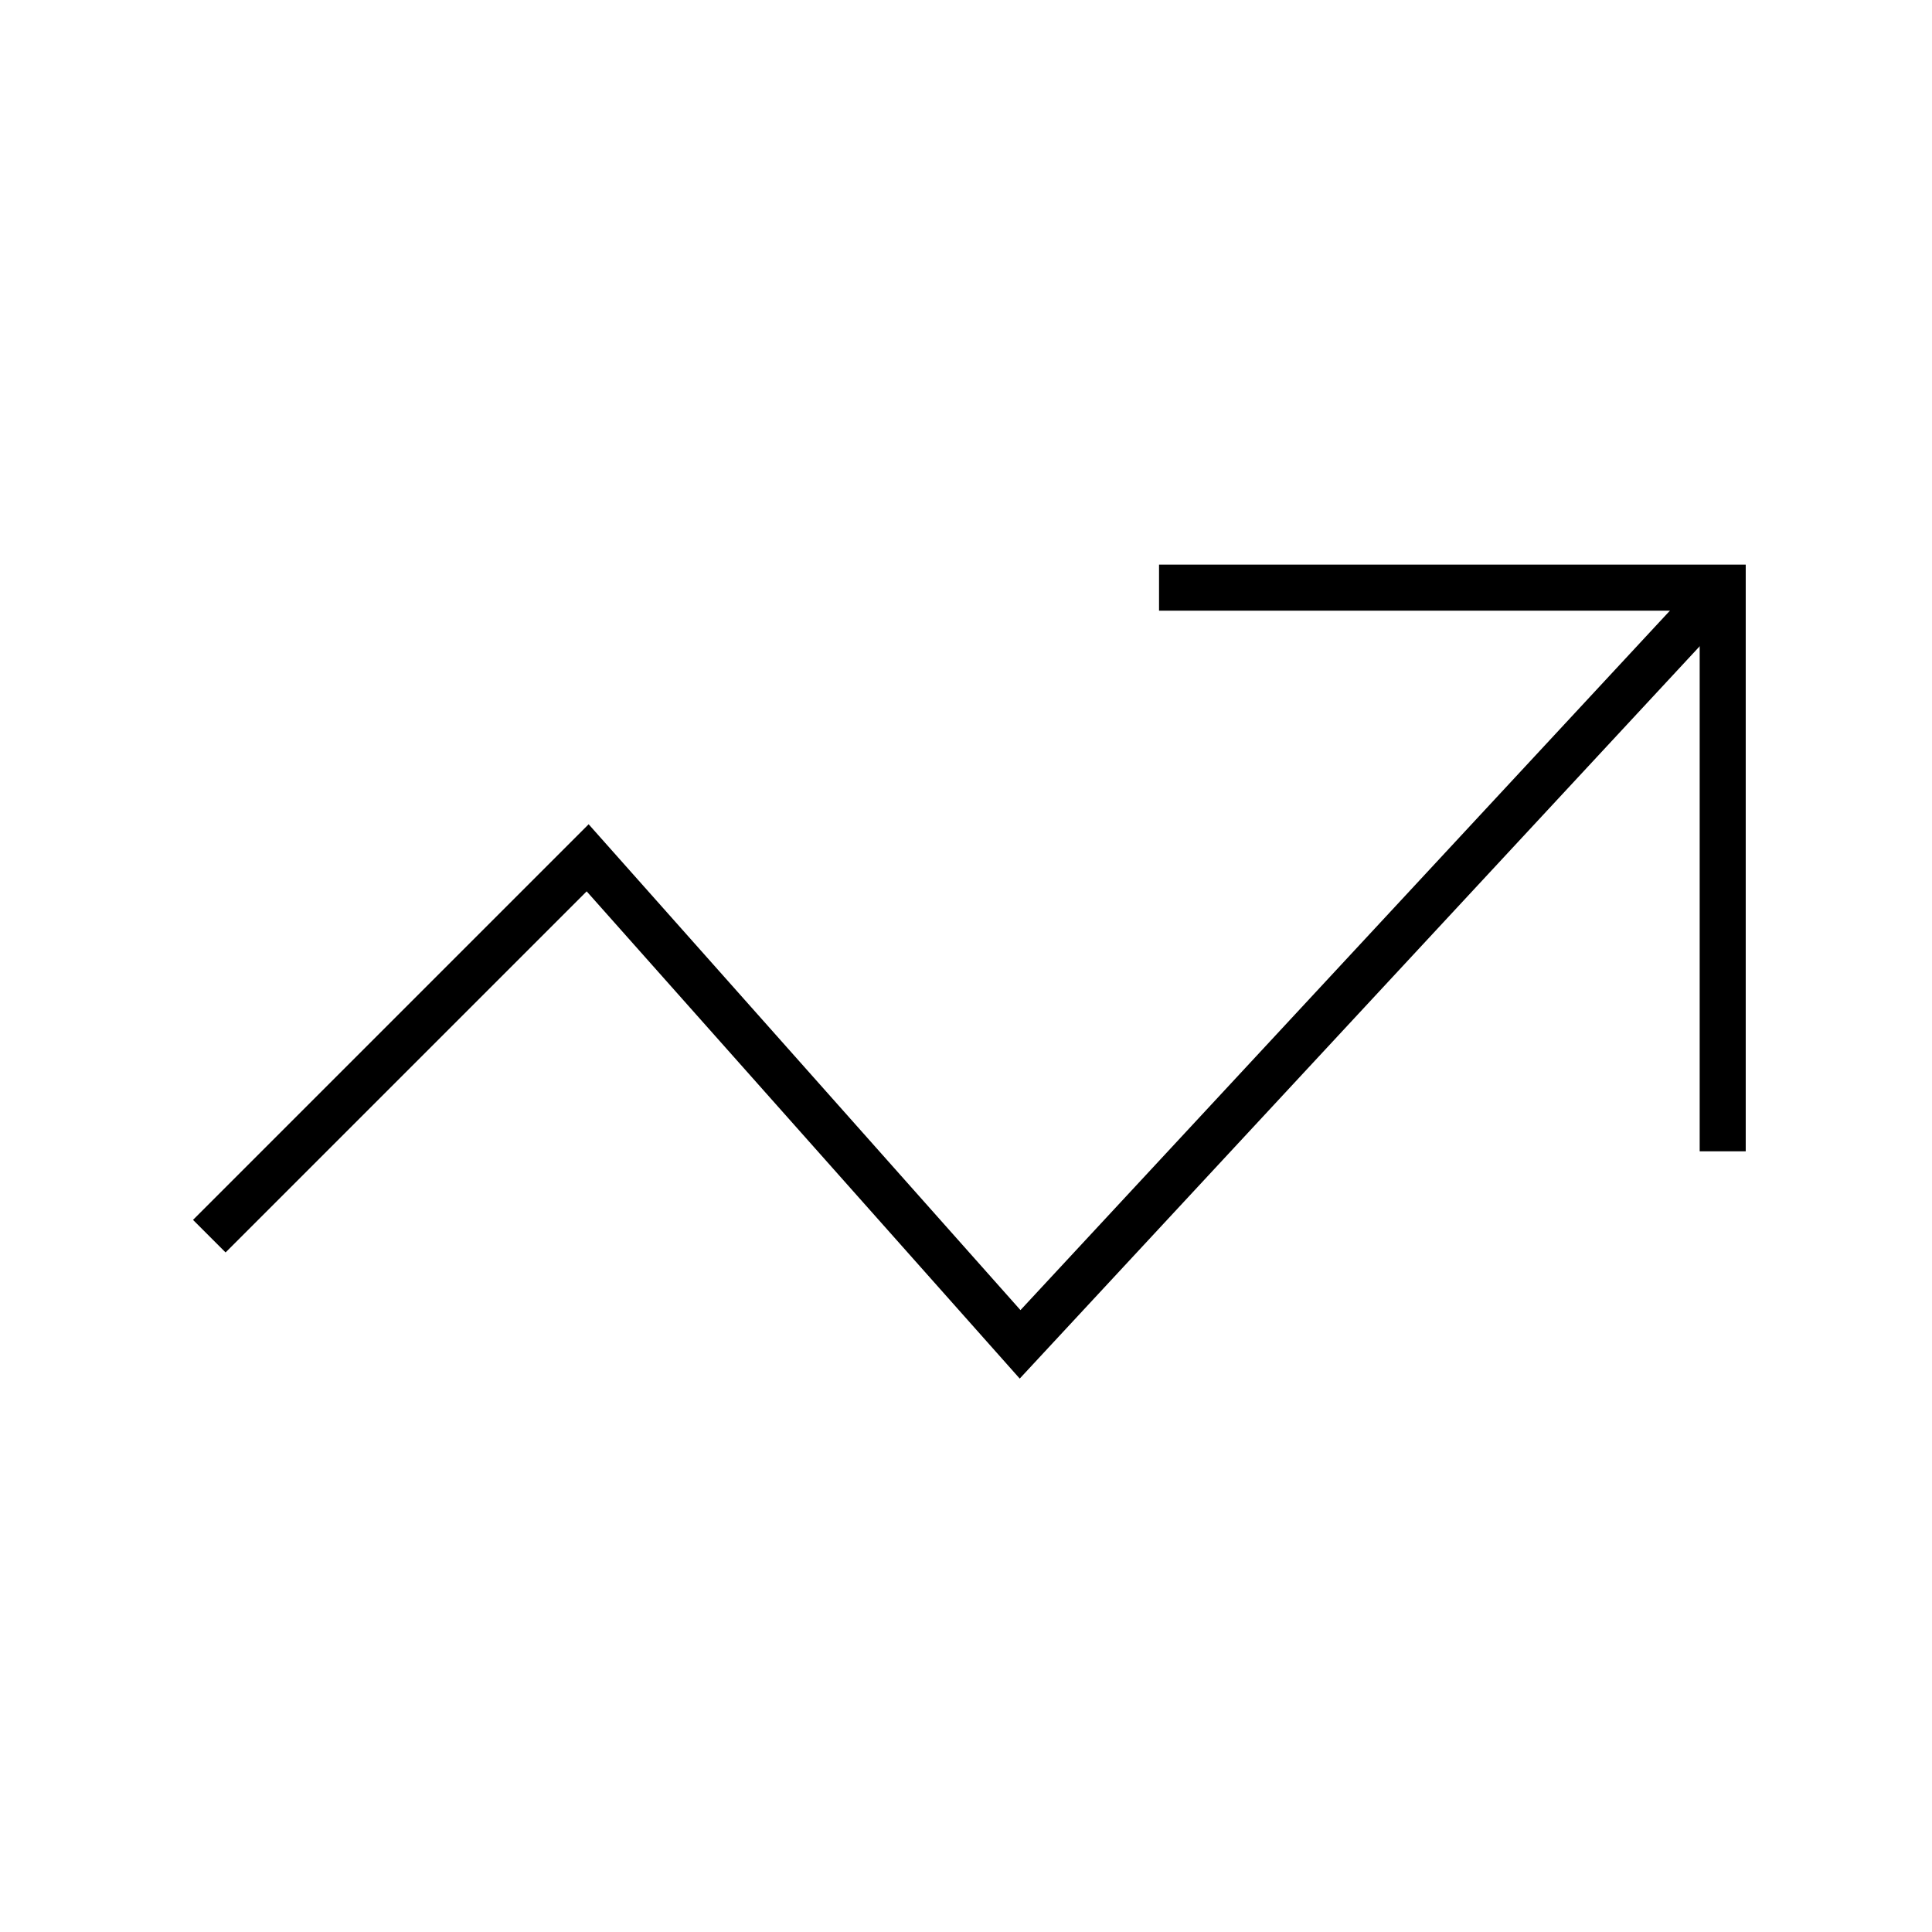 <?xml version="1.0" encoding="UTF-8"?>
<svg xmlns="http://www.w3.org/2000/svg" version="1.1" viewBox="0 0 600 600">
  <defs>
    <style>
      .cls-1 {
        stroke-linecap: square;
      }

      .cls-1, .cls-2 {
        fill: none;
        stroke: #000;
        stroke-miterlimit: 187.5;
        stroke-width: 14.3px;
      }
    </style>
  </defs>
  <!-- Generator: Adobe Illustrator 28.6.0, SVG Export Plug-In . SVG Version: 1.2.0 Build 709)  -->
  <g>
    <g id="Ebene_1">
      <g>
        <polyline class="cls-2" points="535 182.5 316.8 417.5 182.5 266.4 65 383.9"/>
        <polyline class="cls-1" points="367.1 182.5 535 182.5 535 350.4"/>
      </g>
    </g>
  </g>
</svg>
